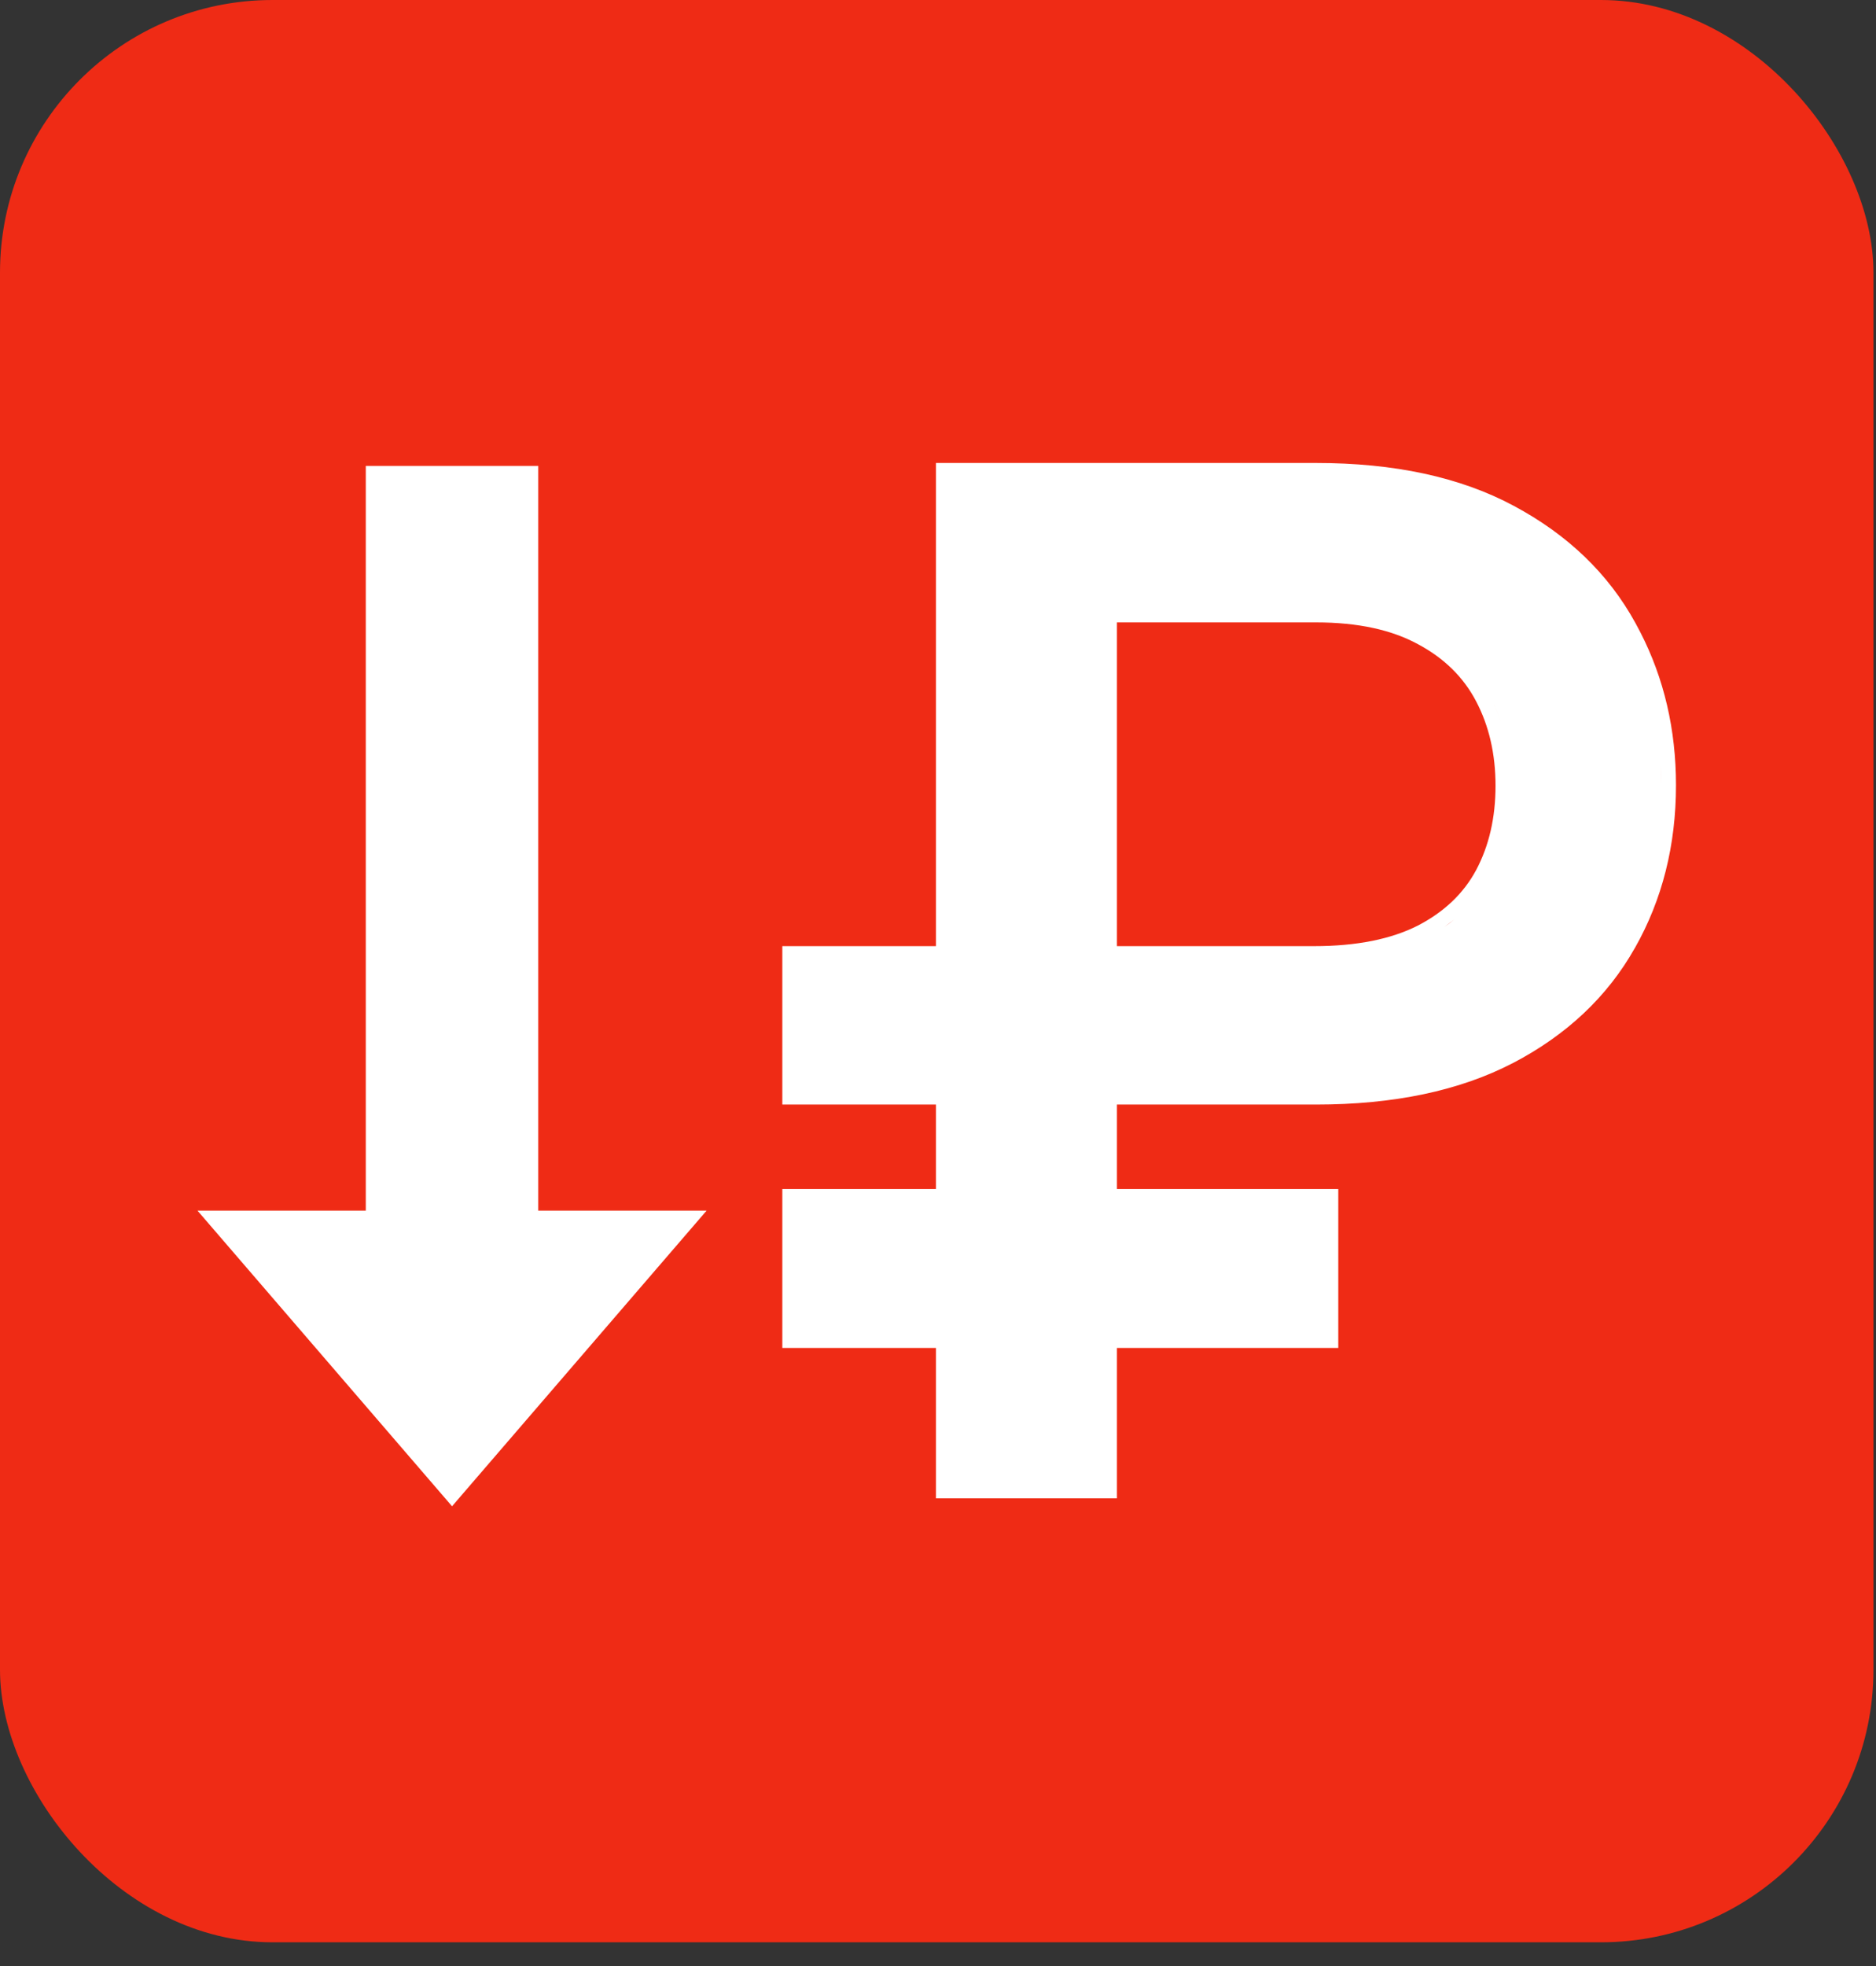 <?xml version="1.0" encoding="UTF-8"?> <svg xmlns="http://www.w3.org/2000/svg" width="63" height="66" viewBox="0 0 63 66" fill="none"><rect x="0" y="0" width="63" height="66" fill="#333333" stroke="none"/><rect width="62.915" height="65.203" rx="9.151" fill="#EF2B15"></rect><path d="M18.076 40.641H23.729L15.559 50.126L15.181 50.566L6.632 40.641H12.284V15.64H18.076V40.641ZM44.195 15.542C46.812 15.542 49.037 16.013 50.843 16.985C52.644 17.949 54.01 19.256 54.918 20.909L55.083 21.219C55.884 22.777 56.283 24.494 56.283 26.36C56.283 28.373 55.825 30.201 54.899 31.832L54.898 31.831C53.978 33.462 52.607 34.748 50.806 35.688H50.805C49 36.625 46.789 37.08 44.195 37.08H37.509V39.915H44.942V45.25H37.509V50.3H31.432V45.25H26.272V39.915H31.432V37.08H26.272V31.762H31.432V15.542H44.195ZM44.666 36.575C44.818 36.572 44.969 36.566 45.118 36.56C44.969 36.566 44.818 36.572 44.666 36.575ZM45.173 36.557C45.297 36.551 45.419 36.543 45.541 36.535C45.419 36.543 45.297 36.551 45.173 36.557ZM45.676 36.524C45.762 36.518 45.847 36.512 45.933 36.504C45.847 36.512 45.762 36.518 45.676 36.524ZM46.12 36.485C46.218 36.475 46.314 36.465 46.41 36.453C46.314 36.465 46.218 36.475 46.12 36.485ZM46.483 36.444C46.577 36.433 46.67 36.42 46.763 36.407C46.67 36.42 46.577 36.433 46.483 36.444ZM46.945 36.381C47.035 36.367 47.124 36.352 47.212 36.337C47.124 36.352 47.035 36.367 46.945 36.381ZM48.066 36.161C47.816 36.221 47.561 36.275 47.299 36.322C47.561 36.275 47.816 36.221 48.066 36.161ZM48.188 36.131C48.266 36.111 48.343 36.092 48.42 36.071C48.343 36.092 48.266 36.111 48.188 36.131ZM48.588 36.024C48.647 36.008 48.705 35.99 48.763 35.973C48.705 35.99 48.647 36.008 48.588 36.024ZM48.968 35.909C49.012 35.895 49.056 35.88 49.099 35.865C49.056 35.88 49.012 35.895 48.968 35.909ZM49.273 35.806C49.344 35.781 49.413 35.755 49.482 35.728C49.413 35.755 49.344 35.781 49.273 35.806ZM49.607 35.681C49.667 35.657 49.727 35.633 49.786 35.608C49.727 35.633 49.667 35.657 49.607 35.681ZM37.509 31.762H44.129C45.572 31.762 46.725 31.522 47.612 31.073C48.508 30.609 49.154 29.986 49.573 29.206C50.001 28.399 50.223 27.46 50.223 26.377C50.223 25.305 50.002 24.364 49.571 23.543C49.149 22.738 48.505 22.099 47.619 21.626L47.615 21.624C46.742 21.148 45.611 20.894 44.195 20.894H37.509V31.762ZM48.523 31.105C48.417 31.18 48.307 31.252 48.192 31.321L48.524 31.105C48.631 31.031 48.733 30.953 48.831 30.872L48.523 31.105ZM54.734 31.073C54.744 31.054 54.752 31.035 54.762 31.017C54.752 31.035 54.744 31.054 54.734 31.073ZM54.83 30.872C54.857 30.813 54.885 30.755 54.911 30.695C54.885 30.755 54.857 30.813 54.83 30.872ZM54.942 30.619C54.97 30.554 54.999 30.489 55.025 30.423C54.999 30.489 54.97 30.554 54.942 30.619ZM55.095 30.246C55.109 30.209 55.123 30.172 55.137 30.135C55.123 30.172 55.109 30.209 55.095 30.246ZM55.215 29.915C55.222 29.895 55.228 29.874 55.235 29.854C55.228 29.874 55.222 29.895 55.215 29.915ZM55.306 29.635C55.32 29.587 55.335 29.539 55.349 29.491C55.335 29.539 55.32 29.587 55.306 29.635ZM55.389 29.354C55.402 29.304 55.416 29.254 55.429 29.204C55.416 29.254 55.402 29.304 55.389 29.354ZM55.469 29.047C55.484 28.985 55.499 28.924 55.513 28.862C55.499 28.924 55.484 28.985 55.469 29.047ZM55.541 28.732C55.554 28.671 55.567 28.608 55.579 28.546C55.567 28.608 55.554 28.671 55.541 28.732ZM55.609 28.386C55.616 28.346 55.622 28.307 55.629 28.268C55.622 28.307 55.616 28.346 55.609 28.386ZM55.737 27.406C55.743 27.344 55.748 27.281 55.752 27.218C55.748 27.281 55.743 27.344 55.737 27.406ZM55.777 26.004C55.781 26.122 55.783 26.241 55.783 26.36C55.783 26.121 55.776 25.885 55.763 25.651L55.777 26.004ZM50.18 23.655C50.276 23.872 50.357 24.095 50.428 24.324C50.357 24.095 50.276 23.871 50.18 23.654V23.655ZM49.613 22.672V22.671V22.672ZM54.145 20.591C54.248 20.75 54.346 20.913 54.439 21.08C54.346 20.913 54.248 20.75 54.145 20.591ZM54.012 20.394C54 20.376 53.988 20.359 53.975 20.342C53.988 20.359 54 20.376 54.012 20.394ZM53.883 20.212C53.849 20.165 53.814 20.118 53.779 20.072C53.814 20.118 53.849 20.165 53.883 20.212ZM53.682 19.947C53.65 19.907 53.618 19.868 53.586 19.828C53.618 19.868 53.65 19.907 53.682 19.947ZM53.471 19.69C53.441 19.656 53.413 19.622 53.383 19.588C53.413 19.622 53.441 19.656 53.471 19.69ZM53.269 19.461C53.226 19.415 53.183 19.369 53.14 19.323C53.183 19.369 53.226 19.415 53.269 19.461ZM53.07 19.251C53.019 19.198 52.966 19.146 52.913 19.094C52.966 19.146 53.019 19.198 53.07 19.251ZM52.821 19.005C52.777 18.963 52.732 18.922 52.687 18.881C52.732 18.922 52.777 18.963 52.821 19.005ZM52.567 18.773C52.53 18.741 52.492 18.708 52.454 18.676C52.492 18.708 52.53 18.741 52.567 18.773ZM52.327 18.568C52.269 18.521 52.21 18.475 52.151 18.429C52.21 18.475 52.269 18.521 52.327 18.568ZM52.076 18.369C52.007 18.316 51.936 18.265 51.865 18.213C51.936 18.265 52.007 18.316 52.076 18.369ZM51.805 18.169C51.745 18.126 51.684 18.084 51.623 18.042C51.684 18.084 51.745 18.126 51.805 18.169ZM51.291 17.824C51.172 17.749 51.05 17.675 50.926 17.604C51.05 17.675 51.172 17.749 51.291 17.824ZM50.607 17.427C50.505 17.371 50.4 17.318 50.294 17.266C50.4 17.318 50.505 17.371 50.607 17.427ZM50.091 17.17C50.051 17.151 50.012 17.132 49.972 17.114C50.012 17.132 50.051 17.151 50.091 17.17ZM49.809 17.044C49.749 17.018 49.689 16.992 49.628 16.968C49.689 16.992 49.749 17.018 49.809 17.044ZM49.468 16.906C49.412 16.885 49.356 16.863 49.299 16.842C49.356 16.863 49.412 16.885 49.468 16.906ZM49.077 16.764C49.034 16.749 48.991 16.735 48.948 16.721C48.991 16.735 49.034 16.749 49.077 16.764ZM48.77 16.664C48.696 16.641 48.622 16.618 48.548 16.597C48.622 16.618 48.696 16.641 48.77 16.664ZM48.432 16.564C48.34 16.539 48.248 16.515 48.154 16.491C48.248 16.515 48.34 16.539 48.432 16.564ZM48.04 16.463C47.971 16.446 47.901 16.43 47.831 16.414C47.901 16.43 47.971 16.446 48.04 16.463ZM47.594 16.362C47.551 16.353 47.507 16.345 47.464 16.337C47.507 16.345 47.551 16.353 47.594 16.362ZM47.222 16.291C47.163 16.281 47.103 16.27 47.044 16.261C47.103 16.27 47.163 16.28 47.222 16.291ZM46.814 16.225C46.761 16.217 46.706 16.21 46.652 16.202C46.706 16.21 46.761 16.217 46.814 16.225ZM46.399 16.168C46.336 16.16 46.273 16.154 46.209 16.148C46.273 16.154 46.336 16.16 46.399 16.168ZM45.989 16.124C45.917 16.117 45.844 16.111 45.771 16.105C45.844 16.111 45.917 16.117 45.989 16.124ZM45.557 16.088C45.493 16.084 45.43 16.081 45.366 16.077C45.43 16.081 45.493 16.084 45.557 16.088ZM51.51 17.965C51.438 17.917 51.365 17.871 51.291 17.824C51.365 17.871 51.438 17.917 51.51 17.965Z" fill="white"></path></svg> 